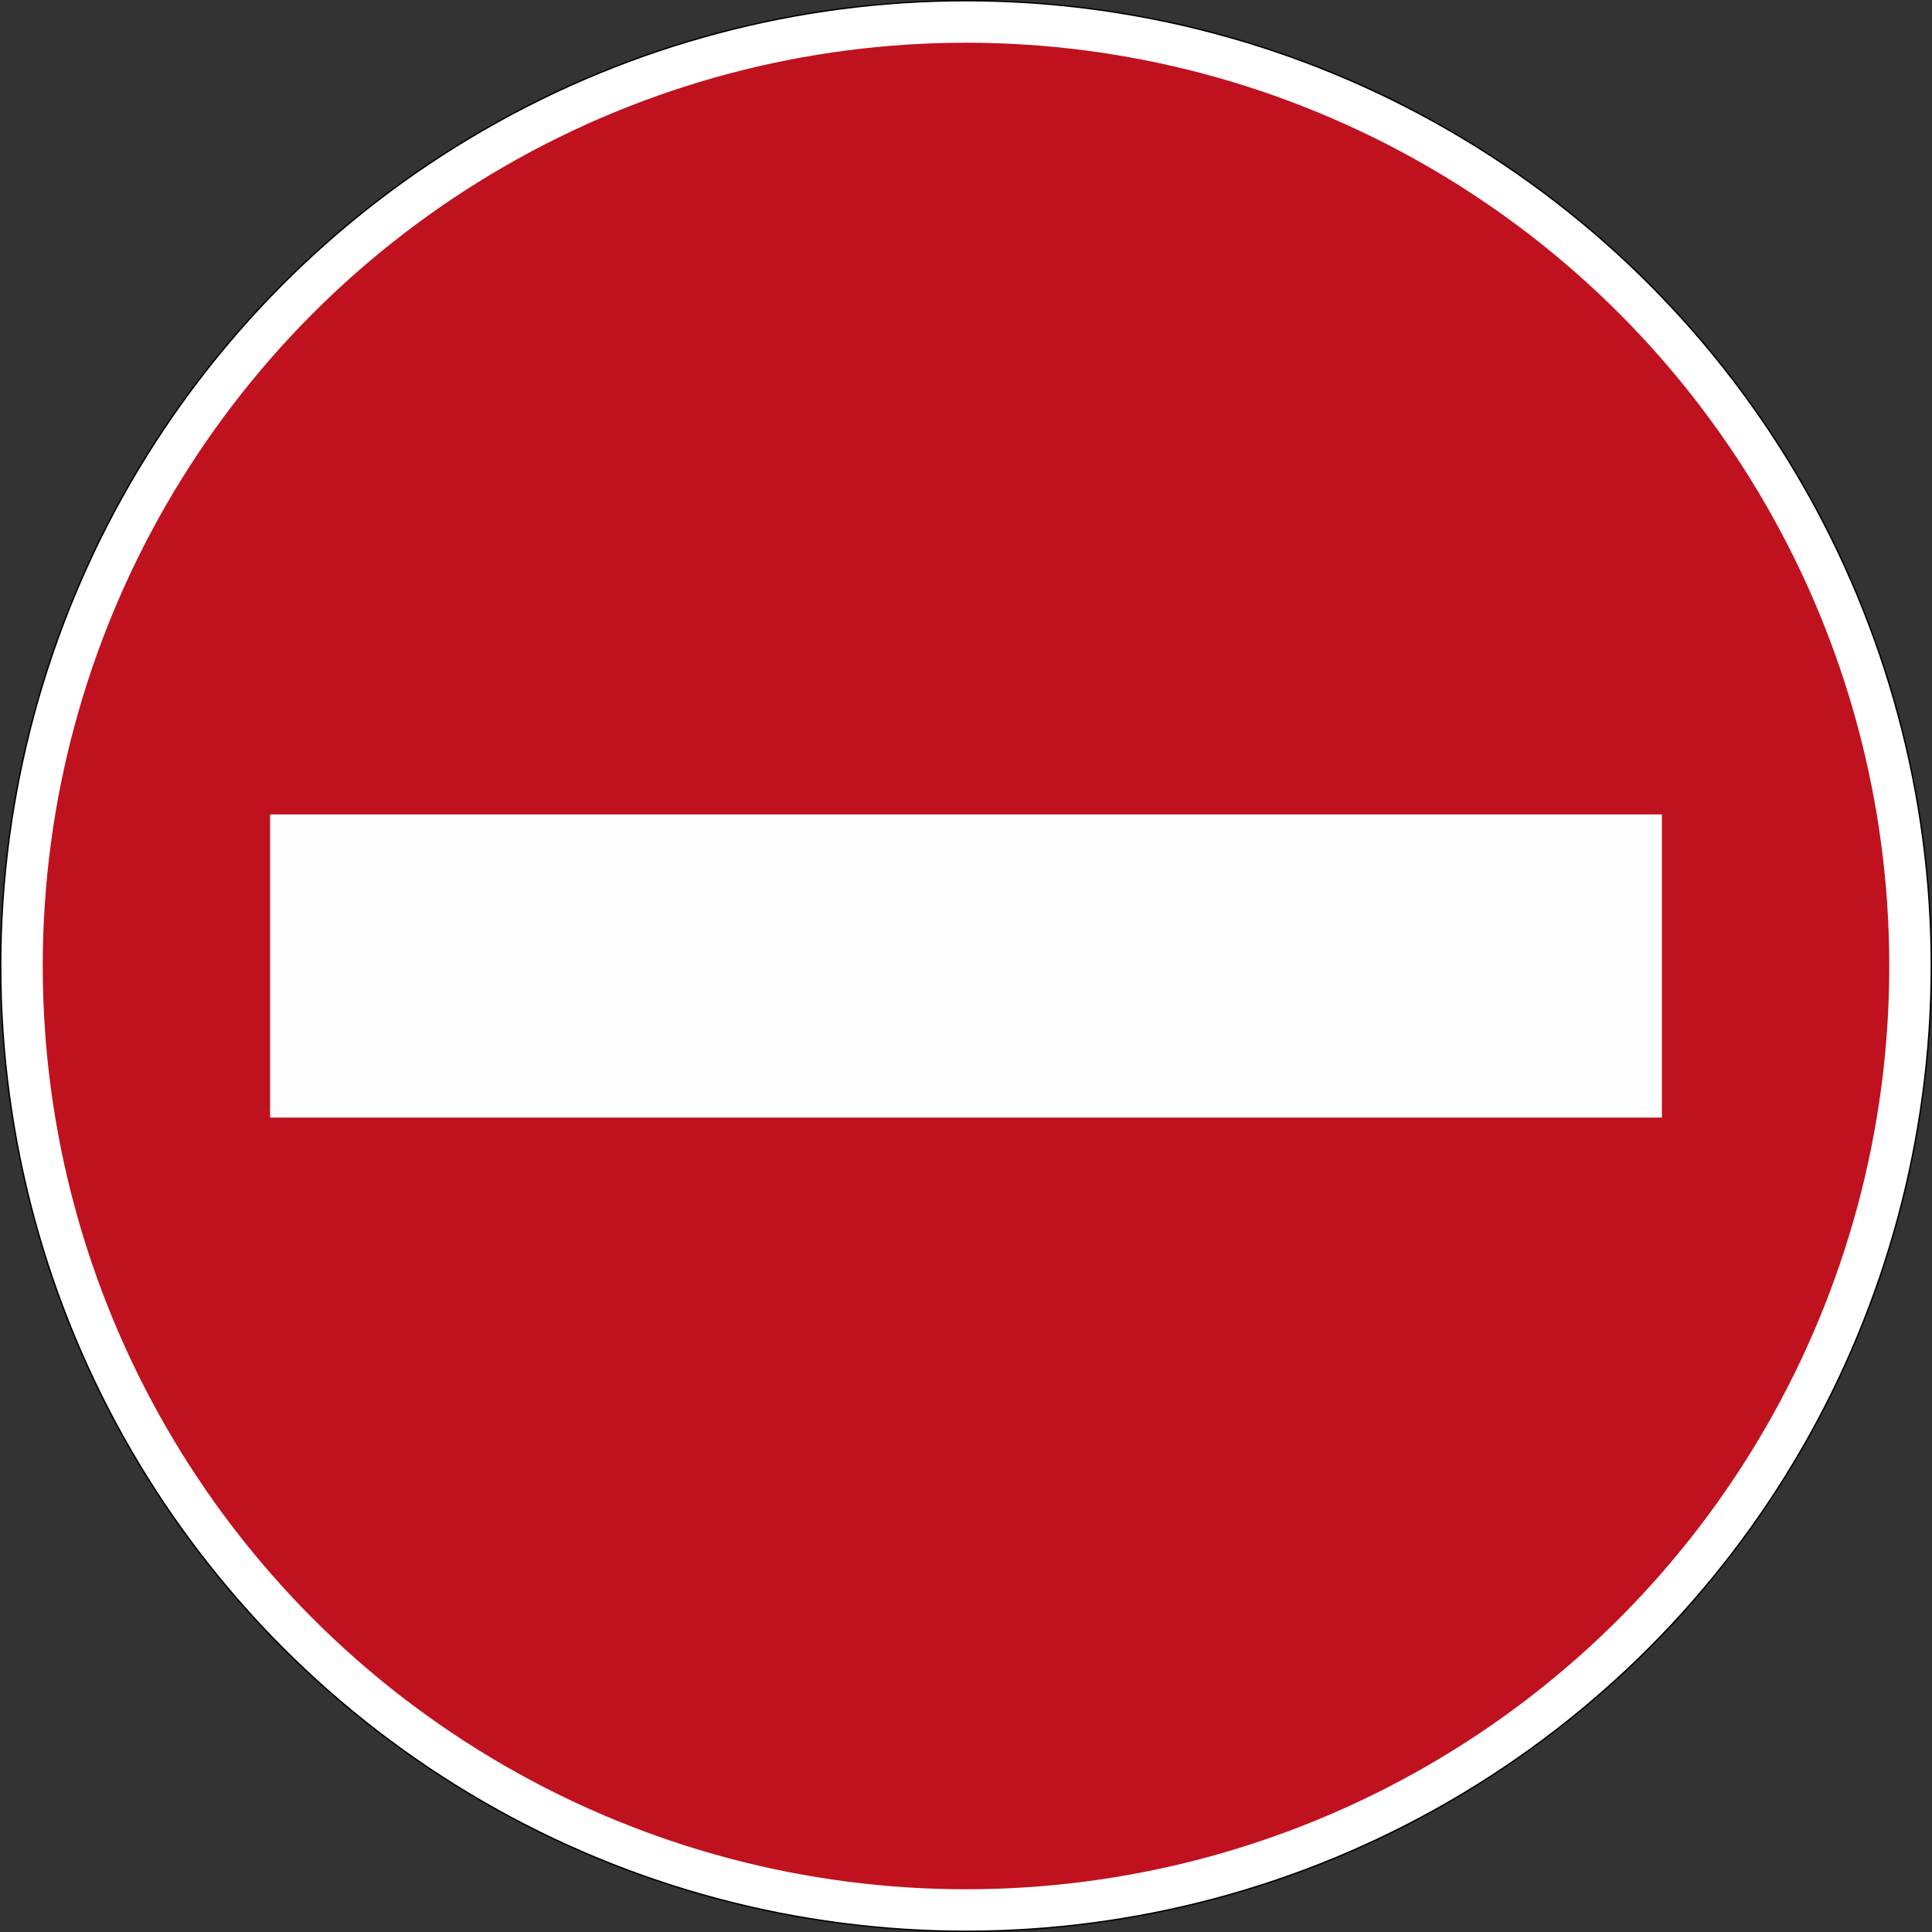 <?xml version="1.0" encoding="UTF-8" standalone="no"?>
<!-- Created with Inkscape (http://www.inkscape.org/) -->

<svg
   width="185.473mm"
   height="185.473mm"
   viewBox="0 0 185.473 185.473"
   version="1.1"
   id="svg21084"
   inkscape:version="1.2.1 (9c6d41e410, 2022-07-14)"
   sodipodi:docname="French road sign B3.svg"
   xmlns:inkscape="http://www.inkscape.org/namespaces/inkscape"
   xmlns:sodipodi="http://sodipodi.sourceforge.net/DTD/sodipodi-0.dtd"
   xmlns="http://www.w3.org/2000/svg"
   xmlns:svg="http://www.w3.org/2000/svg">
  <rect x="0" y="0" width="185.473" height="185.473" fill="#333333" stroke="none"/>
  <sodipodi:namedview
     id="namedview21086"
     pagecolor="#ffffff"
     bordercolor="#000000"
     borderopacity="0.25"
     inkscape:showpageshadow="2"
     inkscape:pageopacity="0.0"
     inkscape:pagecheckerboard="0"
     inkscape:deskcolor="#d1d1d1"
     inkscape:document-units="mm"
     showgrid="false"
     inkscape:zoom="0.76257015"
     inkscape:cx="354.72147"
     inkscape:cy="180.31128"
     inkscape:window-width="1920"
     inkscape:window-height="991"
     inkscape:window-x="-9"
     inkscape:window-y="-9"
     inkscape:window-maximized="1"
     inkscape:current-layer="layer1" />
  <defs
     id="defs21081" />
  <g
     inkscape:label="Livello 1"
     inkscape:groupmode="layer"
     id="layer1"
     transform="translate(-11.352,-10.658)">
    <circle
       style="fill:#000000;fill-rule:evenodd;stroke-width:0.82;paint-order:markers fill stroke"
       id="path21956"
       cx="104.089"
       cy="103.395"
       r="92.736" />
    <g
       id="g10047-0"
       transform="translate(-3162.444,-1639.506)">
      <circle
         style="fill:#ffffff;fill-opacity:1;fill-rule:evenodd;stroke-width:15.524;paint-order:markers fill stroke"
         id="path9242-6-9"
         cx="3266.533"
         cy="1742.9"
         r="92.604" />
      <circle
         style="fill:#c0111e;fill-opacity:1;fill-rule:evenodd;stroke-width:14.859;paint-order:markers fill stroke"
         id="path9242-65"
         cx="3266.533"
         cy="1742.9"
         r="88.635" />
      <rect
         style="fill:#ffffff;fill-opacity:0.994;fill-rule:evenodd;stroke-width:12.633;paint-order:markers fill stroke"
         id="rect9188-7"
         width="133.615"
         height="29.104"
         x="3199.726"
         y="1728.349" />
    </g>
  </g>
</svg>
